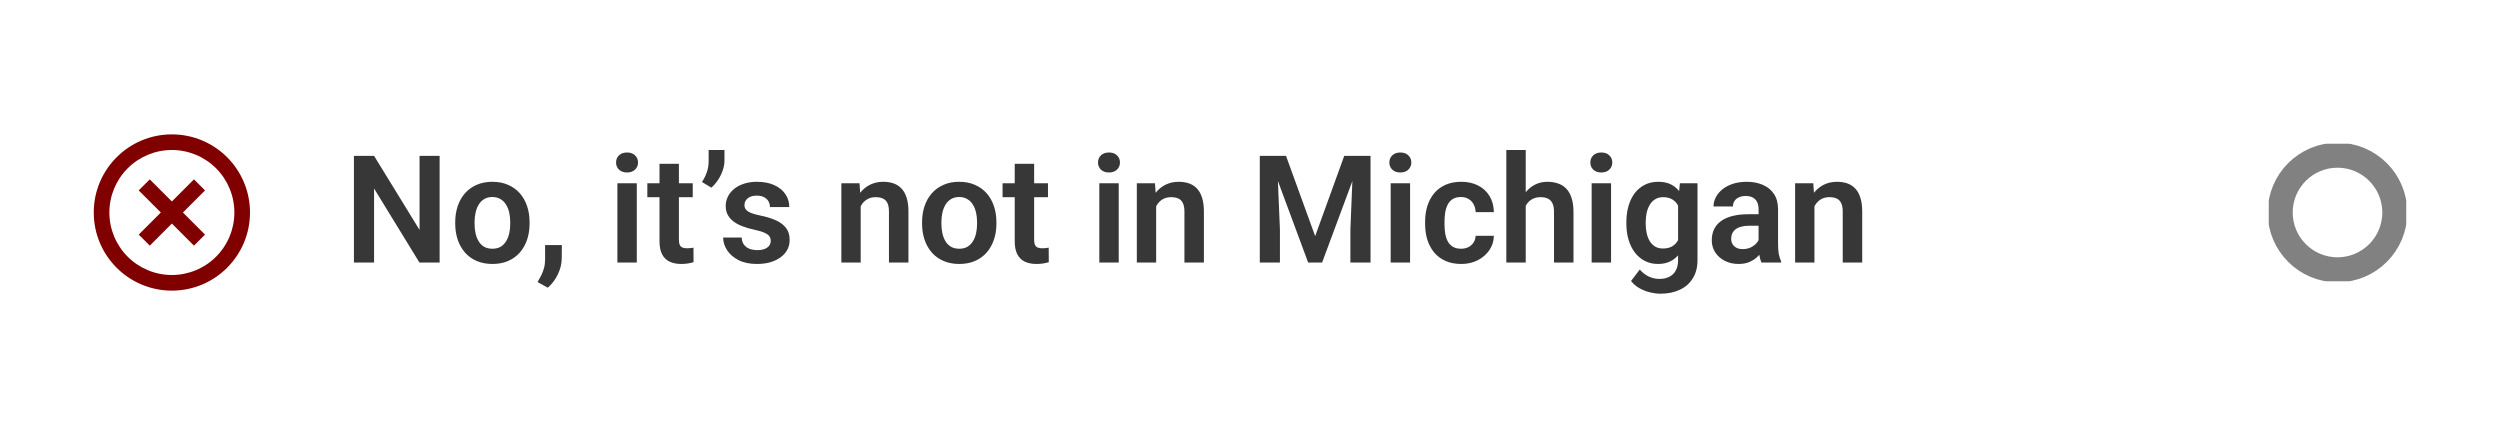 <?xml version="1.0" encoding="UTF-8"?> <svg xmlns="http://www.w3.org/2000/svg" width="400" height="68" viewBox="0 0 400 68" fill="none"><path d="M27.5 46.5C20.596 46.5 15 40.904 15 34C15 27.096 20.596 21.5 27.5 21.5C34.404 21.5 40 27.096 40 34C40 40.904 34.404 46.5 27.5 46.5ZM27.5 44C30.152 44 32.696 42.946 34.571 41.071C36.446 39.196 37.5 36.652 37.5 34C37.5 31.348 36.446 28.804 34.571 26.929C32.696 25.054 30.152 24 27.5 24C24.848 24 22.304 25.054 20.429 26.929C18.554 28.804 17.5 31.348 17.5 34C17.5 36.652 18.554 39.196 20.429 41.071C22.304 42.946 24.848 44 27.5 44ZM27.5 32.233L31.035 28.696L32.804 30.465L29.267 34L32.804 37.535L31.035 39.304L27.5 35.767L23.965 39.304L22.196 37.535L25.733 34L22.196 30.465L23.965 28.696L27.5 32.233Z" fill="#800000"></path><path d="M70.34 24.938V42H67.106L59.852 30.164V42H56.629V24.938H59.852L67.129 36.785V24.938H70.34ZM72.836 35.789V35.543C72.836 34.613 72.969 33.758 73.234 32.977C73.5 32.188 73.887 31.504 74.394 30.926C74.902 30.348 75.523 29.898 76.258 29.578C76.992 29.25 77.828 29.086 78.766 29.086C79.719 29.086 80.562 29.25 81.297 29.578C82.039 29.898 82.664 30.348 83.172 30.926C83.68 31.504 84.066 32.188 84.332 32.977C84.598 33.758 84.731 34.613 84.731 35.543V35.789C84.731 36.711 84.598 37.566 84.332 38.355C84.066 39.137 83.68 39.82 83.172 40.406C82.664 40.984 82.043 41.434 81.309 41.754C80.574 42.074 79.734 42.234 78.789 42.234C77.852 42.234 77.012 42.074 76.269 41.754C75.527 41.434 74.902 40.984 74.394 40.406C73.887 39.82 73.5 39.137 73.234 38.355C72.969 37.566 72.836 36.711 72.836 35.789ZM75.93 35.543V35.789C75.93 36.344 75.984 36.863 76.094 37.348C76.203 37.832 76.371 38.258 76.598 38.625C76.824 38.992 77.117 39.281 77.477 39.492C77.844 39.695 78.281 39.797 78.789 39.797C79.289 39.797 79.719 39.695 80.078 39.492C80.438 39.281 80.731 38.992 80.957 38.625C81.191 38.258 81.363 37.832 81.473 37.348C81.582 36.863 81.637 36.344 81.637 35.789V35.543C81.637 34.996 81.582 34.484 81.473 34.008C81.363 33.523 81.191 33.098 80.957 32.73C80.731 32.355 80.434 32.062 80.066 31.852C79.707 31.633 79.273 31.523 78.766 31.523C78.266 31.523 77.836 31.633 77.477 31.852C77.117 32.062 76.824 32.355 76.598 32.73C76.371 33.098 76.203 33.523 76.094 34.008C75.984 34.484 75.93 34.996 75.93 35.543ZM89.898 39.211L89.875 41.355C89.875 42.191 89.668 43.039 89.254 43.898C88.84 44.758 88.305 45.469 87.648 46.031L86.008 45.129C86.219 44.777 86.414 44.422 86.594 44.062C86.781 43.703 86.93 43.312 87.039 42.891C87.156 42.477 87.215 42.012 87.215 41.496V39.211H89.898ZM101.887 29.32V42H98.781V29.32H101.887ZM98.57 26.004C98.57 25.543 98.727 25.16 99.039 24.855C99.359 24.551 99.789 24.398 100.328 24.398C100.867 24.398 101.293 24.551 101.605 24.855C101.926 25.16 102.086 25.543 102.086 26.004C102.086 26.457 101.926 26.836 101.605 27.141C101.293 27.445 100.867 27.598 100.328 27.598C99.789 27.598 99.359 27.445 99.039 27.141C98.727 26.836 98.57 26.457 98.57 26.004ZM110.84 29.32V31.547H103.574V29.32H110.84ZM105.52 26.203H108.625V38.344C108.625 38.719 108.676 39.008 108.777 39.211C108.879 39.414 109.031 39.551 109.234 39.621C109.438 39.691 109.68 39.727 109.961 39.727C110.164 39.727 110.352 39.715 110.523 39.691C110.695 39.668 110.84 39.645 110.957 39.621L110.969 41.941C110.711 42.027 110.418 42.098 110.09 42.152C109.77 42.207 109.406 42.234 109 42.234C108.305 42.234 107.695 42.117 107.172 41.883C106.648 41.641 106.242 41.254 105.953 40.723C105.664 40.184 105.52 39.473 105.52 38.59V26.203ZM115.914 24V25.723C115.914 26.215 115.82 26.73 115.633 27.27C115.453 27.801 115.203 28.309 114.883 28.793C114.57 29.27 114.215 29.68 113.816 30.023L112.316 29.121C112.629 28.645 112.883 28.137 113.078 27.598C113.281 27.051 113.383 26.43 113.383 25.734V24H115.914ZM123.32 38.531C123.32 38.266 123.25 38.027 123.109 37.816C122.969 37.605 122.703 37.414 122.312 37.242C121.93 37.062 121.367 36.895 120.625 36.738C119.969 36.598 119.363 36.422 118.809 36.211C118.254 36 117.777 35.746 117.379 35.449C116.98 35.145 116.668 34.789 116.441 34.383C116.223 33.969 116.113 33.492 116.113 32.953C116.113 32.43 116.227 31.938 116.453 31.477C116.68 31.008 117.008 30.598 117.438 30.246C117.867 29.887 118.391 29.605 119.008 29.402C119.625 29.191 120.32 29.086 121.094 29.086C122.172 29.086 123.098 29.262 123.871 29.613C124.652 29.965 125.25 30.449 125.664 31.066C126.078 31.676 126.285 32.363 126.285 33.129H123.191C123.191 32.793 123.113 32.488 122.957 32.215C122.809 31.941 122.578 31.723 122.266 31.559C121.953 31.387 121.559 31.301 121.082 31.301C120.652 31.301 120.289 31.371 119.992 31.512C119.703 31.652 119.484 31.836 119.336 32.062C119.188 32.289 119.113 32.539 119.113 32.812C119.113 33.016 119.152 33.199 119.23 33.363C119.316 33.52 119.453 33.664 119.641 33.797C119.828 33.93 120.082 34.051 120.402 34.16C120.73 34.27 121.133 34.375 121.609 34.477C122.555 34.664 123.379 34.914 124.082 35.227C124.793 35.531 125.348 35.938 125.746 36.445C126.145 36.953 126.344 37.602 126.344 38.391C126.344 38.953 126.223 39.469 125.98 39.938C125.738 40.398 125.387 40.801 124.926 41.145C124.465 41.488 123.914 41.758 123.273 41.953C122.633 42.141 121.91 42.234 121.105 42.234C119.941 42.234 118.957 42.027 118.152 41.613C117.348 41.191 116.738 40.66 116.324 40.02C115.91 39.371 115.703 38.699 115.703 38.004H118.668C118.691 38.496 118.824 38.891 119.066 39.188C119.309 39.484 119.613 39.699 119.98 39.832C120.355 39.957 120.75 40.02 121.164 40.02C121.633 40.02 122.027 39.957 122.348 39.832C122.668 39.699 122.91 39.523 123.074 39.305C123.238 39.078 123.32 38.82 123.32 38.531ZM137.711 32.027V42H134.617V29.32H137.523L137.711 32.027ZM137.219 35.203H136.305C136.312 34.281 136.438 33.445 136.68 32.695C136.922 31.945 137.262 31.301 137.699 30.762C138.145 30.223 138.672 29.809 139.281 29.52C139.891 29.23 140.57 29.086 141.32 29.086C141.93 29.086 142.48 29.172 142.973 29.344C143.465 29.516 143.887 29.789 144.238 30.164C144.598 30.539 144.871 31.031 145.059 31.641C145.254 32.242 145.352 32.984 145.352 33.867V42H142.234V33.844C142.234 33.266 142.148 32.809 141.977 32.473C141.812 32.137 141.57 31.898 141.25 31.758C140.938 31.617 140.551 31.547 140.09 31.547C139.613 31.547 139.195 31.645 138.836 31.84C138.484 32.027 138.188 32.289 137.945 32.625C137.711 32.961 137.531 33.348 137.406 33.785C137.281 34.223 137.219 34.695 137.219 35.203ZM147.531 35.789V35.543C147.531 34.613 147.664 33.758 147.93 32.977C148.195 32.188 148.582 31.504 149.09 30.926C149.598 30.348 150.219 29.898 150.953 29.578C151.688 29.25 152.523 29.086 153.461 29.086C154.414 29.086 155.258 29.25 155.992 29.578C156.734 29.898 157.359 30.348 157.867 30.926C158.375 31.504 158.762 32.188 159.027 32.977C159.293 33.758 159.426 34.613 159.426 35.543V35.789C159.426 36.711 159.293 37.566 159.027 38.355C158.762 39.137 158.375 39.82 157.867 40.406C157.359 40.984 156.738 41.434 156.004 41.754C155.27 42.074 154.43 42.234 153.484 42.234C152.547 42.234 151.707 42.074 150.965 41.754C150.223 41.434 149.598 40.984 149.09 40.406C148.582 39.82 148.195 39.137 147.93 38.355C147.664 37.566 147.531 36.711 147.531 35.789ZM150.625 35.543V35.789C150.625 36.344 150.68 36.863 150.789 37.348C150.898 37.832 151.066 38.258 151.293 38.625C151.52 38.992 151.812 39.281 152.172 39.492C152.539 39.695 152.977 39.797 153.484 39.797C153.984 39.797 154.414 39.695 154.773 39.492C155.133 39.281 155.426 38.992 155.652 38.625C155.887 38.258 156.059 37.832 156.168 37.348C156.277 36.863 156.332 36.344 156.332 35.789V35.543C156.332 34.996 156.277 34.484 156.168 34.008C156.059 33.523 155.887 33.098 155.652 32.73C155.426 32.355 155.129 32.062 154.762 31.852C154.402 31.633 153.969 31.523 153.461 31.523C152.961 31.523 152.531 31.633 152.172 31.852C151.812 32.062 151.52 32.355 151.293 32.73C151.066 33.098 150.898 33.523 150.789 34.008C150.68 34.484 150.625 34.996 150.625 35.543ZM167.676 29.32V31.547H160.41V29.32H167.676ZM162.355 26.203H165.461V38.344C165.461 38.719 165.512 39.008 165.613 39.211C165.715 39.414 165.867 39.551 166.07 39.621C166.273 39.691 166.516 39.727 166.797 39.727C167 39.727 167.188 39.715 167.359 39.691C167.531 39.668 167.676 39.645 167.793 39.621L167.805 41.941C167.547 42.027 167.254 42.098 166.926 42.152C166.605 42.207 166.242 42.234 165.836 42.234C165.141 42.234 164.531 42.117 164.008 41.883C163.484 41.641 163.078 41.254 162.789 40.723C162.5 40.184 162.355 39.473 162.355 38.59V26.203ZM178.996 29.32V42H175.891V29.32H178.996ZM175.68 26.004C175.68 25.543 175.836 25.16 176.148 24.855C176.469 24.551 176.898 24.398 177.438 24.398C177.977 24.398 178.402 24.551 178.715 24.855C179.035 25.16 179.195 25.543 179.195 26.004C179.195 26.457 179.035 26.836 178.715 27.141C178.402 27.445 177.977 27.598 177.438 27.598C176.898 27.598 176.469 27.445 176.148 27.141C175.836 26.836 175.68 26.457 175.68 26.004ZM184.984 32.027V42H181.891V29.32H184.797L184.984 32.027ZM184.492 35.203H183.578C183.586 34.281 183.711 33.445 183.953 32.695C184.195 31.945 184.535 31.301 184.973 30.762C185.418 30.223 185.945 29.809 186.555 29.52C187.164 29.23 187.844 29.086 188.594 29.086C189.203 29.086 189.754 29.172 190.246 29.344C190.738 29.516 191.16 29.789 191.512 30.164C191.871 30.539 192.145 31.031 192.332 31.641C192.527 32.242 192.625 32.984 192.625 33.867V42H189.508V33.844C189.508 33.266 189.422 32.809 189.25 32.473C189.086 32.137 188.844 31.898 188.523 31.758C188.211 31.617 187.824 31.547 187.363 31.547C186.887 31.547 186.469 31.645 186.109 31.84C185.758 32.027 185.461 32.289 185.219 32.625C184.984 32.961 184.805 33.348 184.68 33.785C184.555 34.223 184.492 34.695 184.492 35.203ZM202.973 24.938H205.762L210.426 37.781L215.078 24.938H217.879L211.539 42H209.301L202.973 24.938ZM201.566 24.938H204.297L204.789 36.738V42H201.566V24.938ZM216.543 24.938H219.285V42H216.062V36.738L216.543 24.938ZM225.613 29.32V42H222.508V29.32H225.613ZM222.297 26.004C222.297 25.543 222.453 25.16 222.766 24.855C223.086 24.551 223.516 24.398 224.055 24.398C224.594 24.398 225.02 24.551 225.332 24.855C225.652 25.16 225.812 25.543 225.812 26.004C225.812 26.457 225.652 26.836 225.332 27.141C225.02 27.445 224.594 27.598 224.055 27.598C223.516 27.598 223.086 27.445 222.766 27.141C222.453 26.836 222.297 26.457 222.297 26.004ZM233.77 39.797C234.207 39.797 234.598 39.711 234.941 39.539C235.285 39.367 235.559 39.125 235.762 38.812C235.973 38.5 236.086 38.137 236.102 37.723H239.02C239.004 38.582 238.762 39.352 238.293 40.031C237.824 40.711 237.199 41.25 236.418 41.648C235.645 42.039 234.777 42.234 233.816 42.234C232.84 42.234 231.988 42.07 231.262 41.742C230.535 41.414 229.93 40.957 229.445 40.371C228.969 39.785 228.609 39.105 228.367 38.332C228.133 37.559 228.016 36.73 228.016 35.848V35.473C228.016 34.59 228.133 33.762 228.367 32.988C228.609 32.215 228.969 31.535 229.445 30.949C229.93 30.363 230.535 29.906 231.262 29.578C231.988 29.25 232.836 29.086 233.805 29.086C234.828 29.086 235.727 29.285 236.5 29.684C237.281 30.082 237.891 30.645 238.328 31.371C238.773 32.098 239.004 32.953 239.02 33.938H236.102C236.086 33.484 235.984 33.078 235.797 32.719C235.609 32.359 235.344 32.07 235 31.852C234.656 31.633 234.238 31.523 233.746 31.523C233.223 31.523 232.785 31.633 232.434 31.852C232.09 32.07 231.82 32.371 231.625 32.754C231.438 33.129 231.305 33.551 231.227 34.02C231.156 34.48 231.121 34.965 231.121 35.473V35.848C231.121 36.363 231.156 36.855 231.227 37.324C231.305 37.793 231.438 38.215 231.625 38.59C231.82 38.957 232.09 39.25 232.434 39.469C232.785 39.688 233.23 39.797 233.77 39.797ZM244.117 24V42H241.012V24H244.117ZM243.625 35.203H242.711C242.711 34.32 242.828 33.508 243.062 32.766C243.297 32.023 243.629 31.379 244.059 30.832C244.488 30.277 245 29.848 245.594 29.543C246.195 29.238 246.859 29.086 247.586 29.086C248.211 29.086 248.777 29.176 249.285 29.355C249.801 29.527 250.242 29.805 250.609 30.188C250.977 30.57 251.258 31.07 251.453 31.688C251.656 32.297 251.758 33.039 251.758 33.914V42H248.641V33.891C248.641 33.305 248.555 32.844 248.383 32.508C248.211 32.164 247.965 31.918 247.645 31.77C247.332 31.621 246.945 31.547 246.484 31.547C245.984 31.547 245.555 31.645 245.195 31.84C244.836 32.027 244.539 32.289 244.305 32.625C244.078 32.961 243.906 33.348 243.789 33.785C243.68 34.223 243.625 34.695 243.625 35.203ZM257.77 29.32V42H254.664V29.32H257.77ZM254.453 26.004C254.453 25.543 254.609 25.16 254.922 24.855C255.242 24.551 255.672 24.398 256.211 24.398C256.75 24.398 257.176 24.551 257.488 24.855C257.809 25.16 257.969 25.543 257.969 26.004C257.969 26.457 257.809 26.836 257.488 27.141C257.176 27.445 256.75 27.598 256.211 27.598C255.672 27.598 255.242 27.445 254.922 27.141C254.609 26.836 254.453 26.457 254.453 26.004ZM268.785 29.32H271.598V41.613C271.598 42.762 271.348 43.734 270.848 44.531C270.355 45.336 269.664 45.945 268.773 46.359C267.883 46.781 266.848 46.992 265.668 46.992C265.16 46.992 264.609 46.922 264.016 46.781C263.43 46.641 262.863 46.418 262.316 46.113C261.777 45.816 261.328 45.43 260.969 44.953L262.363 43.125C262.785 43.617 263.262 43.988 263.793 44.238C264.324 44.496 264.898 44.625 265.516 44.625C266.141 44.625 266.672 44.508 267.109 44.273C267.555 44.047 267.895 43.711 268.129 43.266C268.371 42.828 268.492 42.289 268.492 41.648V32.215L268.785 29.32ZM260.219 35.812V35.566C260.219 34.598 260.336 33.719 260.57 32.93C260.805 32.133 261.141 31.449 261.578 30.879C262.023 30.309 262.559 29.867 263.184 29.555C263.816 29.242 264.527 29.086 265.316 29.086C266.152 29.086 266.855 29.238 267.426 29.543C268.004 29.848 268.48 30.281 268.855 30.844C269.238 31.406 269.535 32.074 269.746 32.848C269.965 33.613 270.133 34.457 270.25 35.379V36.047C270.141 36.945 269.965 37.77 269.723 38.52C269.488 39.27 269.176 39.926 268.785 40.488C268.395 41.043 267.91 41.473 267.332 41.777C266.754 42.082 266.074 42.234 265.293 42.234C264.512 42.234 263.809 42.074 263.184 41.754C262.559 41.434 262.023 40.984 261.578 40.406C261.141 39.828 260.805 39.148 260.57 38.367C260.336 37.586 260.219 36.734 260.219 35.812ZM263.312 35.566V35.812C263.312 36.359 263.367 36.871 263.477 37.348C263.586 37.824 263.754 38.246 263.98 38.613C264.207 38.973 264.492 39.254 264.836 39.457C265.18 39.66 265.59 39.762 266.066 39.762C266.707 39.762 267.23 39.629 267.637 39.363C268.051 39.09 268.363 38.719 268.574 38.25C268.793 37.773 268.934 37.238 268.996 36.645V34.805C268.957 34.336 268.871 33.902 268.738 33.504C268.613 33.105 268.438 32.762 268.211 32.473C267.984 32.184 267.695 31.957 267.344 31.793C266.992 31.629 266.574 31.547 266.09 31.547C265.621 31.547 265.211 31.652 264.859 31.863C264.508 32.066 264.219 32.352 263.992 32.719C263.766 33.086 263.594 33.512 263.477 33.996C263.367 34.48 263.312 35.004 263.312 35.566ZM281.371 39.305V33.457C281.371 33.027 281.297 32.656 281.148 32.344C281 32.031 280.773 31.789 280.469 31.617C280.164 31.445 279.777 31.359 279.309 31.359C278.895 31.359 278.531 31.43 278.219 31.57C277.914 31.711 277.68 31.91 277.516 32.168C277.352 32.418 277.27 32.707 277.27 33.035H274.164C274.164 32.512 274.289 32.016 274.539 31.547C274.789 31.07 275.145 30.648 275.605 30.281C276.074 29.906 276.633 29.613 277.281 29.402C277.938 29.191 278.672 29.086 279.484 29.086C280.445 29.086 281.301 29.25 282.051 29.578C282.809 29.898 283.402 30.383 283.832 31.031C284.27 31.68 284.488 32.496 284.488 33.48V39.012C284.488 39.645 284.527 40.188 284.605 40.641C284.691 41.086 284.816 41.473 284.98 41.801V42H281.828C281.68 41.68 281.566 41.273 281.488 40.781C281.41 40.281 281.371 39.789 281.371 39.305ZM281.805 34.277L281.828 36.117H279.871C279.387 36.117 278.961 36.168 278.594 36.27C278.227 36.363 277.926 36.504 277.691 36.691C277.457 36.871 277.281 37.09 277.164 37.348C277.047 37.598 276.988 37.883 276.988 38.203C276.988 38.516 277.059 38.797 277.199 39.047C277.348 39.297 277.559 39.496 277.832 39.645C278.113 39.785 278.441 39.855 278.816 39.855C279.363 39.855 279.84 39.746 280.246 39.527C280.652 39.301 280.969 39.027 281.195 38.707C281.422 38.387 281.543 38.082 281.559 37.793L282.449 39.129C282.34 39.449 282.176 39.789 281.957 40.148C281.738 40.508 281.457 40.844 281.113 41.156C280.77 41.469 280.355 41.727 279.871 41.93C279.387 42.133 278.824 42.234 278.184 42.234C277.363 42.234 276.629 42.07 275.98 41.742C275.332 41.414 274.82 40.965 274.445 40.395C274.07 39.824 273.883 39.176 273.883 38.449C273.883 37.777 274.008 37.184 274.258 36.668C274.508 36.152 274.879 35.719 275.371 35.367C275.863 35.008 276.473 34.738 277.199 34.559C277.934 34.371 278.773 34.277 279.719 34.277H281.805ZM290.312 32.027V42H287.219V29.32H290.125L290.312 32.027ZM289.82 35.203H288.906C288.914 34.281 289.039 33.445 289.281 32.695C289.523 31.945 289.863 31.301 290.301 30.762C290.746 30.223 291.273 29.809 291.883 29.52C292.492 29.23 293.172 29.086 293.922 29.086C294.531 29.086 295.082 29.172 295.574 29.344C296.066 29.516 296.488 29.789 296.84 30.164C297.199 30.539 297.473 31.031 297.66 31.641C297.855 32.242 297.953 32.984 297.953 33.867V42H294.836V33.844C294.836 33.266 294.75 32.809 294.578 32.473C294.414 32.137 294.172 31.898 293.852 31.758C293.539 31.617 293.152 31.547 292.691 31.547C292.215 31.547 291.797 31.645 291.438 31.84C291.086 32.027 290.789 32.289 290.547 32.625C290.312 32.961 290.133 33.348 290.008 33.785C289.883 34.223 289.82 34.695 289.82 35.203Z" fill="#373737"></path><g clip-path="url(#clip0_21_15)"><path d="M374 43.167C379.063 43.167 383.167 39.063 383.167 34C383.167 28.937 379.063 24.833 374 24.833C368.937 24.833 364.833 28.937 364.833 34C364.833 39.063 368.937 43.167 374 43.167Z" stroke="#818181" stroke-width="4" stroke-linecap="round" stroke-linejoin="round"></path></g><defs><clipPath id="clip0_21_15"><rect width="22" height="22" fill="white" transform="translate(363 23)"></rect></clipPath></defs></svg> 